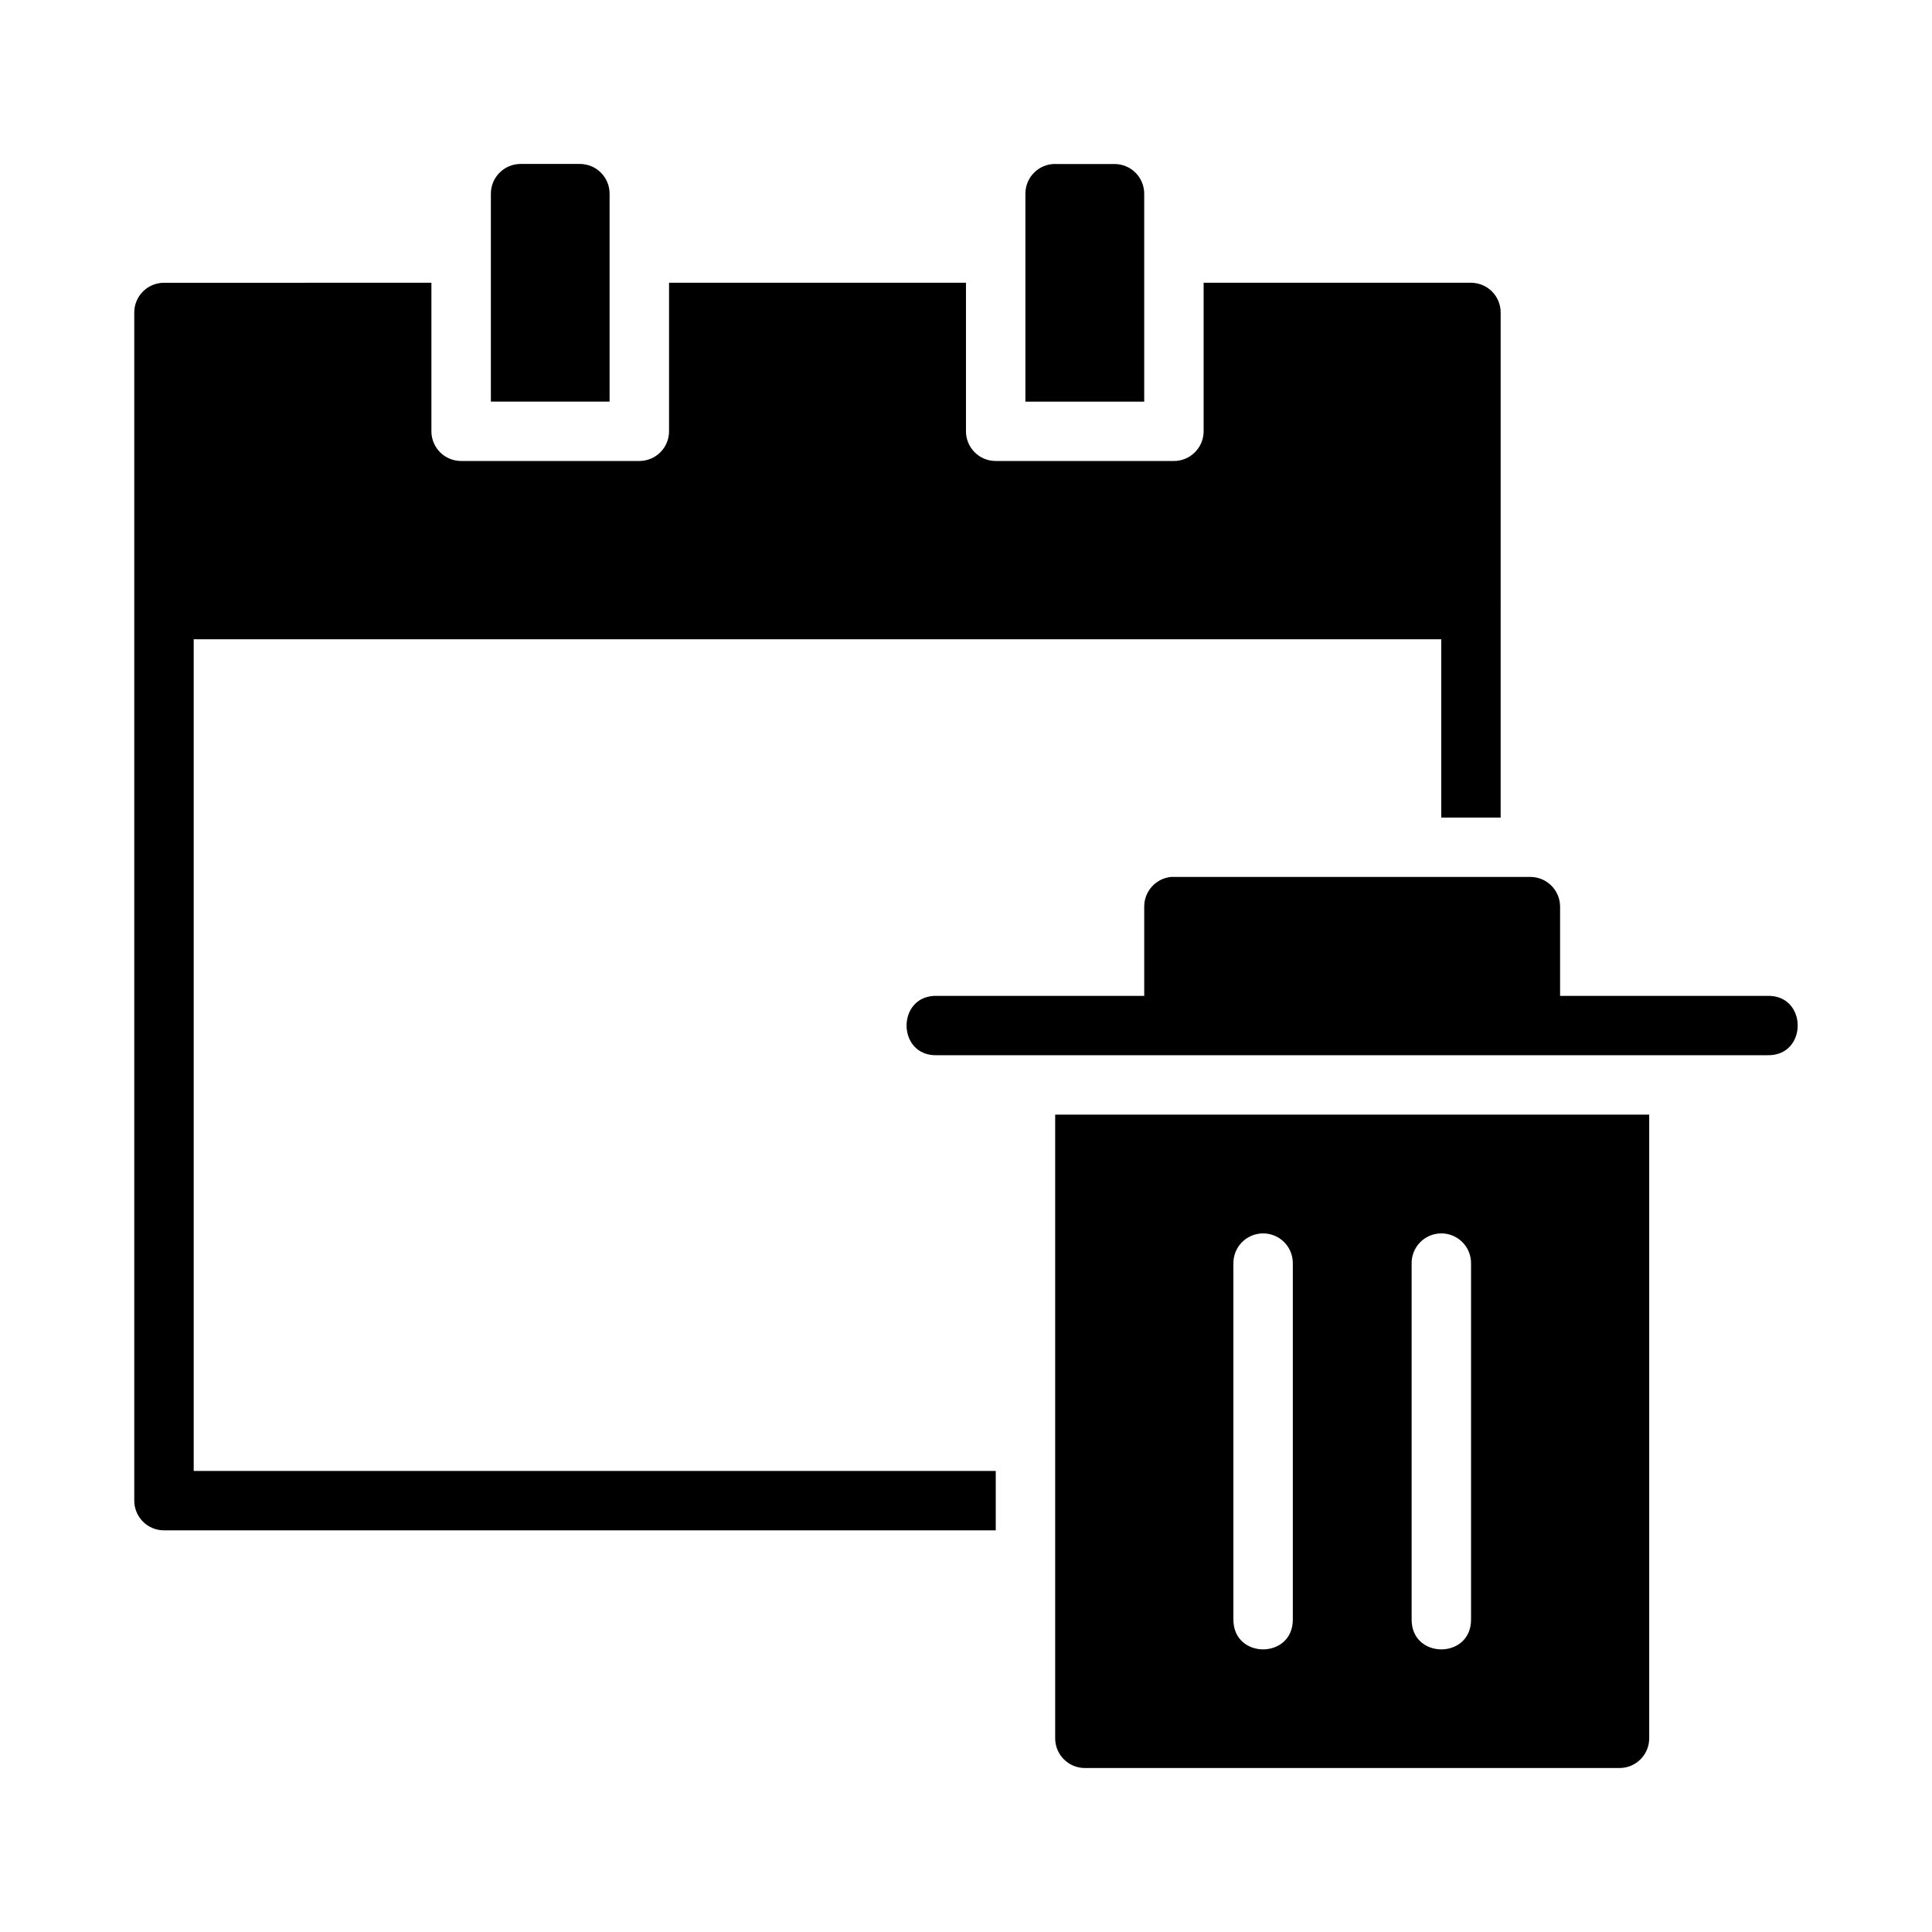 <?xml version="1.0" encoding="UTF-8"?>
<!-- Uploaded to: SVG Repo, www.svgrepo.com, Generator: SVG Repo Mixer Tools -->
<svg fill="#000000" width="800px" height="800px" version="1.1" viewBox="144 144 512 512" xmlns="http://www.w3.org/2000/svg">
 <g>
  <path d="m454.32 376.4c-4.031 0.402-7.094 3.805-7.09 7.856v23.664l-54.781-0.004c-5.465-0.207-8.199 3.82-8.199 7.863 0 4.043 2.731 8.086 8.199 7.863h219.76c5.465 0.207 8.199-3.82 8.199-7.863 0-4.043-2.734-8.086-8.199-7.863h-54.77v-23.664c-0.016-4.328-3.527-7.844-7.856-7.856h-94.512c-0.238-0.016-0.5-0.016-0.754 0zm-30.688 62.992v165.25c-0.016 4.371 3.531 7.922 7.902 7.902h141.62c4.371 0.016 7.922-3.531 7.902-7.902v-165.25zm55.012 31.473c4.441-0.059 8.047 3.578 7.965 8.027v94.297c0.031 10.551-15.781 10.551-15.746 0v-94.297c-0.09-4.375 3.41-7.977 7.781-8.027zm47.172 0c4.465-0.09 8.109 3.555 8.027 8.027v94.297c0.031 10.551-15.781 10.551-15.746 0v-94.297c-0.09-4.352 3.375-7.941 7.719-8.027z"/>
  <path d="m281.96 187.45c-4.348 0-7.871 3.523-7.871 7.871v55.105h31.457v-55.105c0-4.348-3.527-7.871-7.871-7.871zm141.64 0h-0.004c-4.332 0.008-7.848 3.523-7.856 7.856v0.016 55.121h31.488v-55.121c-0.008-4.34-3.531-7.856-7.871-7.856h-15.746zm-236.16 31.488h-0.004c-2.09 0.004-4.094 0.84-5.566 2.324-1.473 1.48-2.297 3.488-2.289 5.578v78.66 0.016 236.14c-0.008 2.09 0.816 4.098 2.289 5.582 1.473 1.48 3.477 2.316 5.566 2.32h220.45v-15.742h-212.55v-220.4h330.61v47.246h15.742v-55.152l0.004 0.004v-0.016-78.66c0.016-4.348-3.492-7.883-7.84-7.902h-70.879v39.328c0.008 2.102-0.824 4.113-2.309 5.598-1.48 1.484-3.496 2.316-5.594 2.305h-47.172c-2.098 0.012-4.113-0.82-5.598-2.305-1.484-1.484-2.316-3.496-2.305-5.598v-39.328h-78.691v39.328c0.008 2.09-0.812 4.098-2.289 5.582-1.473 1.48-3.477 2.316-5.566 2.32h-47.277c-4.352-0.02-7.859-3.555-7.844-7.902v-39.328z"/>
 </g>
</svg>